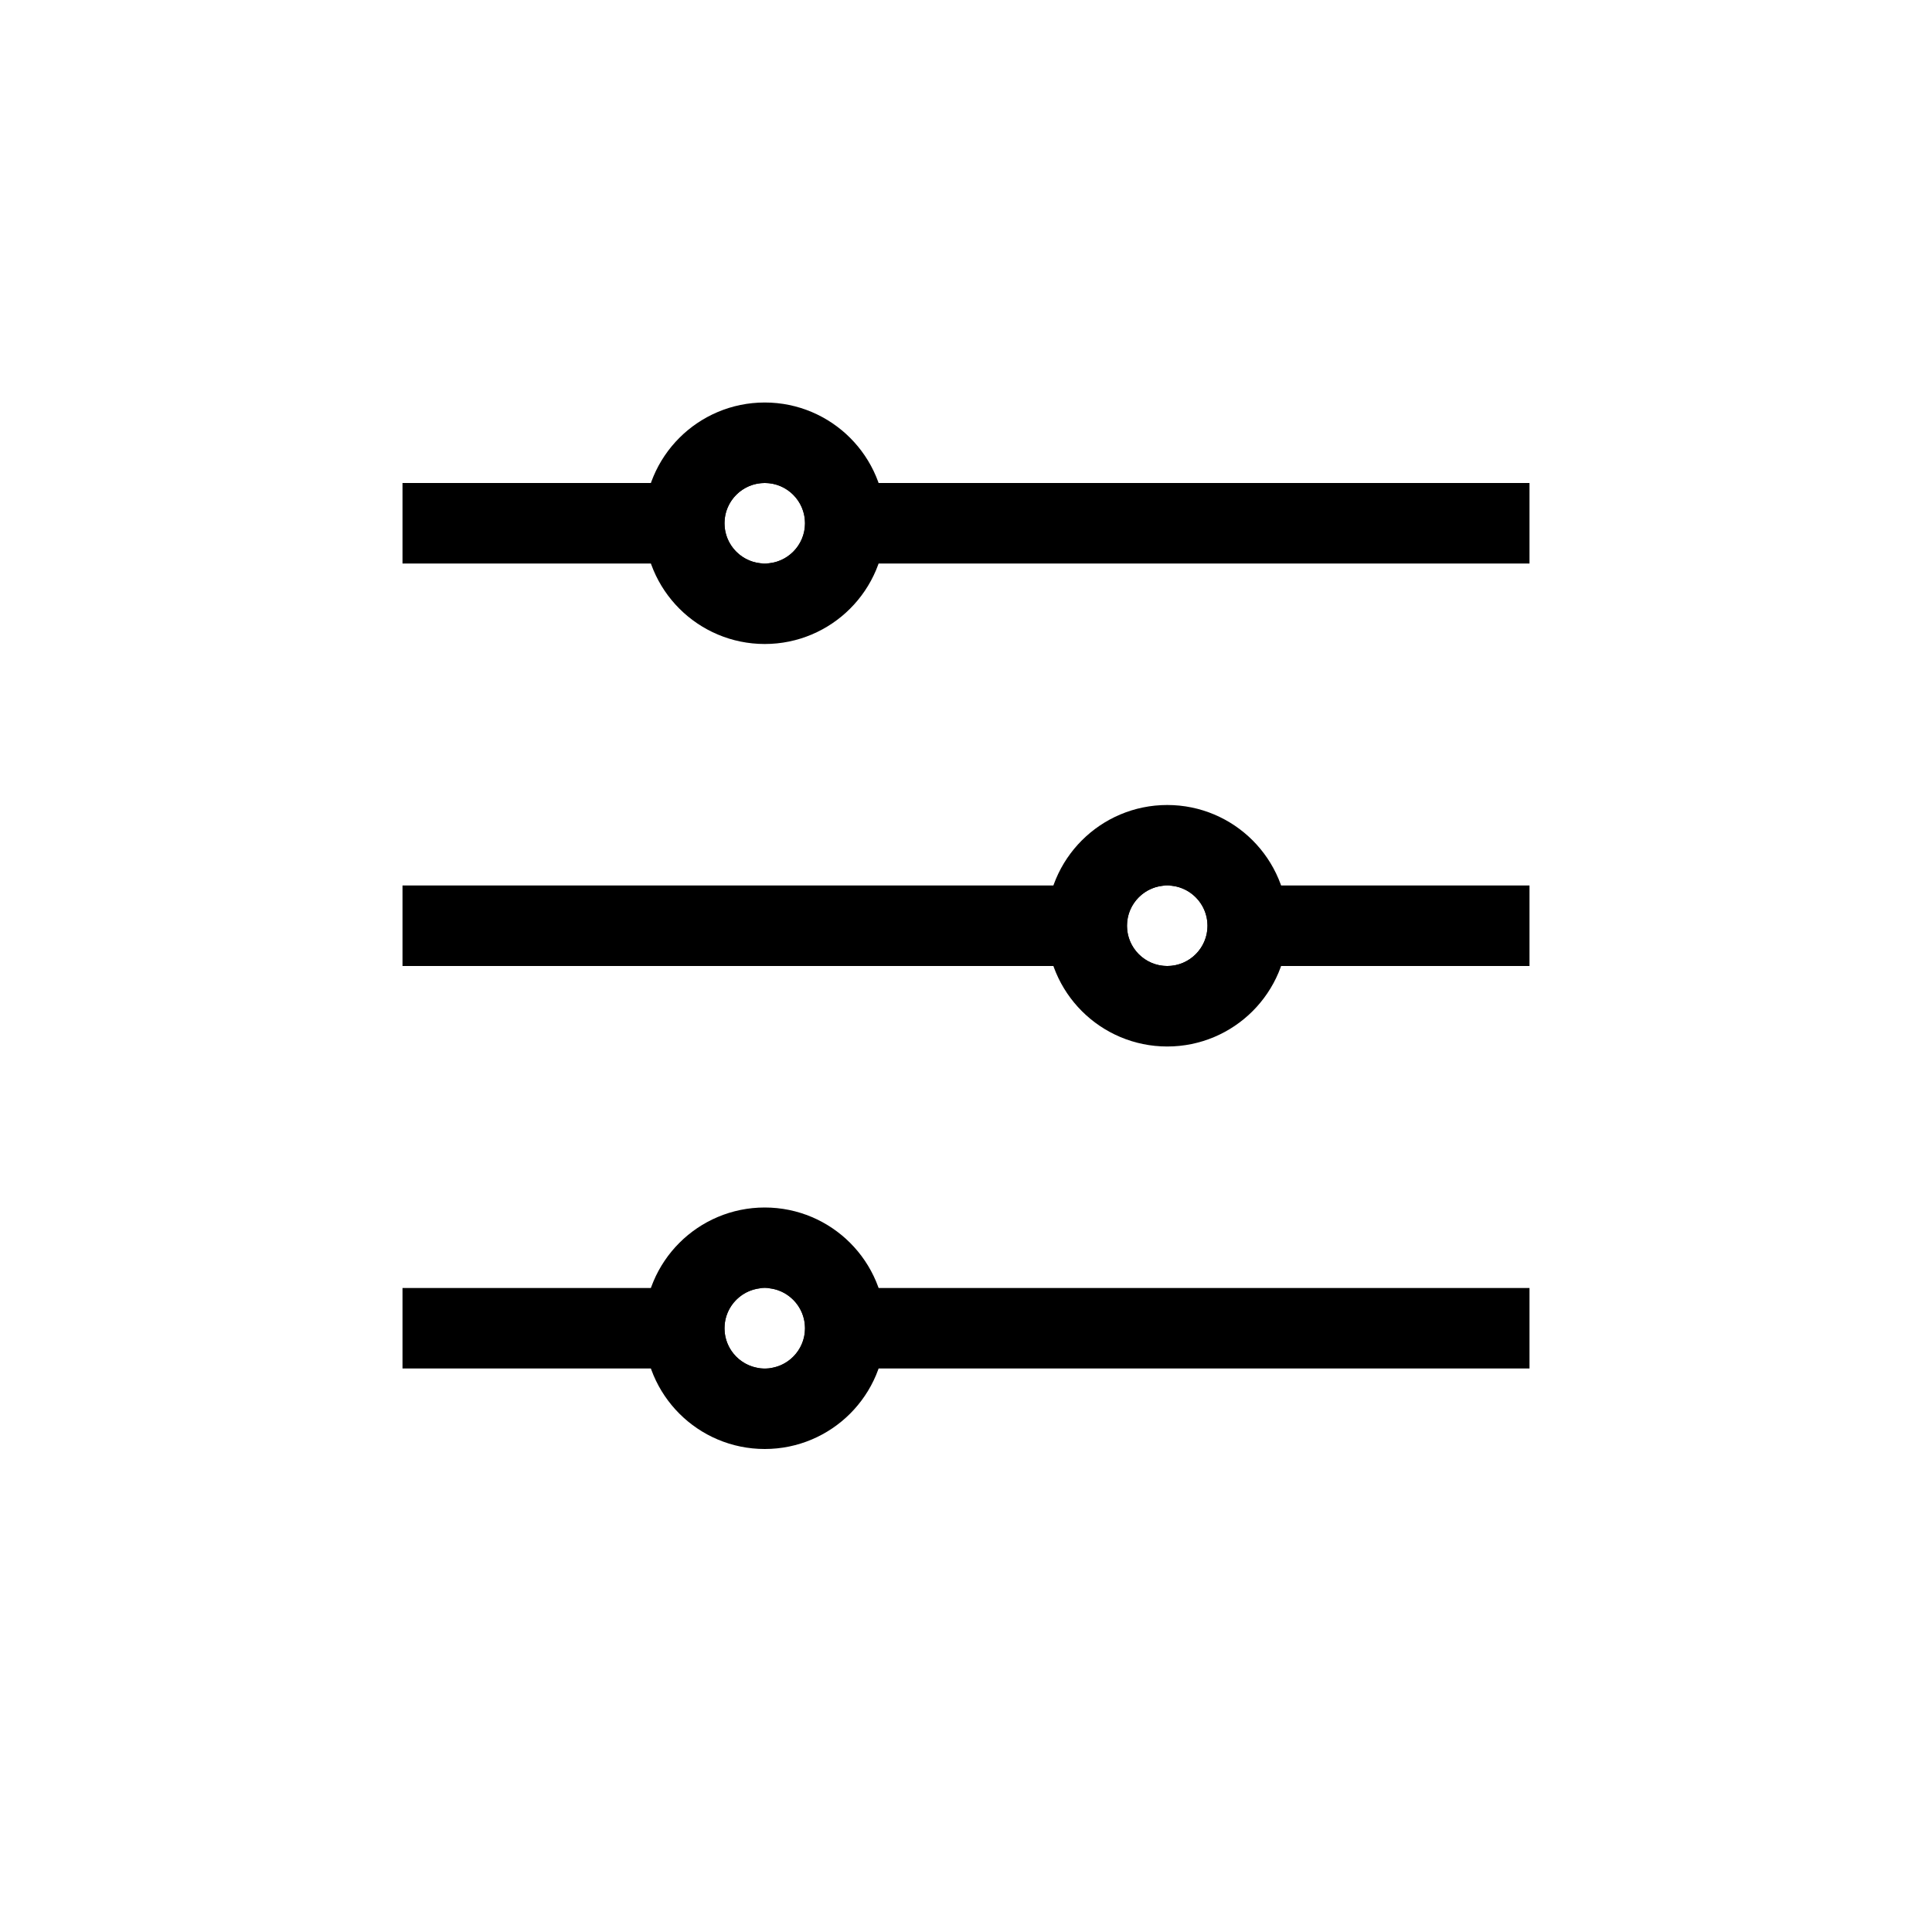 <svg width="500" height="500" viewBox="0 0 24 24" fill="none" xmlns="http://www.w3.org/2000/svg">
<circle cx="9.5" cy="6.5" r="1" stroke="black"/>
<circle cx="9.5" cy="16.5" r="1" stroke="black"/>
<circle cx="14.5" cy="11.5" r="1" stroke="black"/>
<path fill-rule="evenodd" clip-rule="evenodd" d="M9.5 7H19V6H9.5H5V7H9.5ZM9.5 7C9.224 7 9 6.776 9 6.5C9 6.224 9.224 6 9.5 6C9.776 6 10 6.224 10 6.5C10 6.776 9.776 7 9.5 7Z" fill="black"/>
<path fill-rule="evenodd" clip-rule="evenodd" d="M14.5 12H19V11H14.5H5V12H14.5ZM14.5 12C14.224 12 14 11.776 14 11.5C14 11.224 14.224 11 14.5 11C14.776 11 15 11.224 15 11.5C15 11.776 14.776 12 14.5 12Z" fill="black"/>
<path fill-rule="evenodd" clip-rule="evenodd" d="M9.5 17H19V16H9.5H5V17H9.5ZM9.5 17C9.224 17 9 16.776 9 16.5C9 16.224 9.224 16 9.5 16C9.776 16 10 16.224 10 16.5C10 16.776 9.776 17 9.5 17Z" fill="black"/>
</svg>
